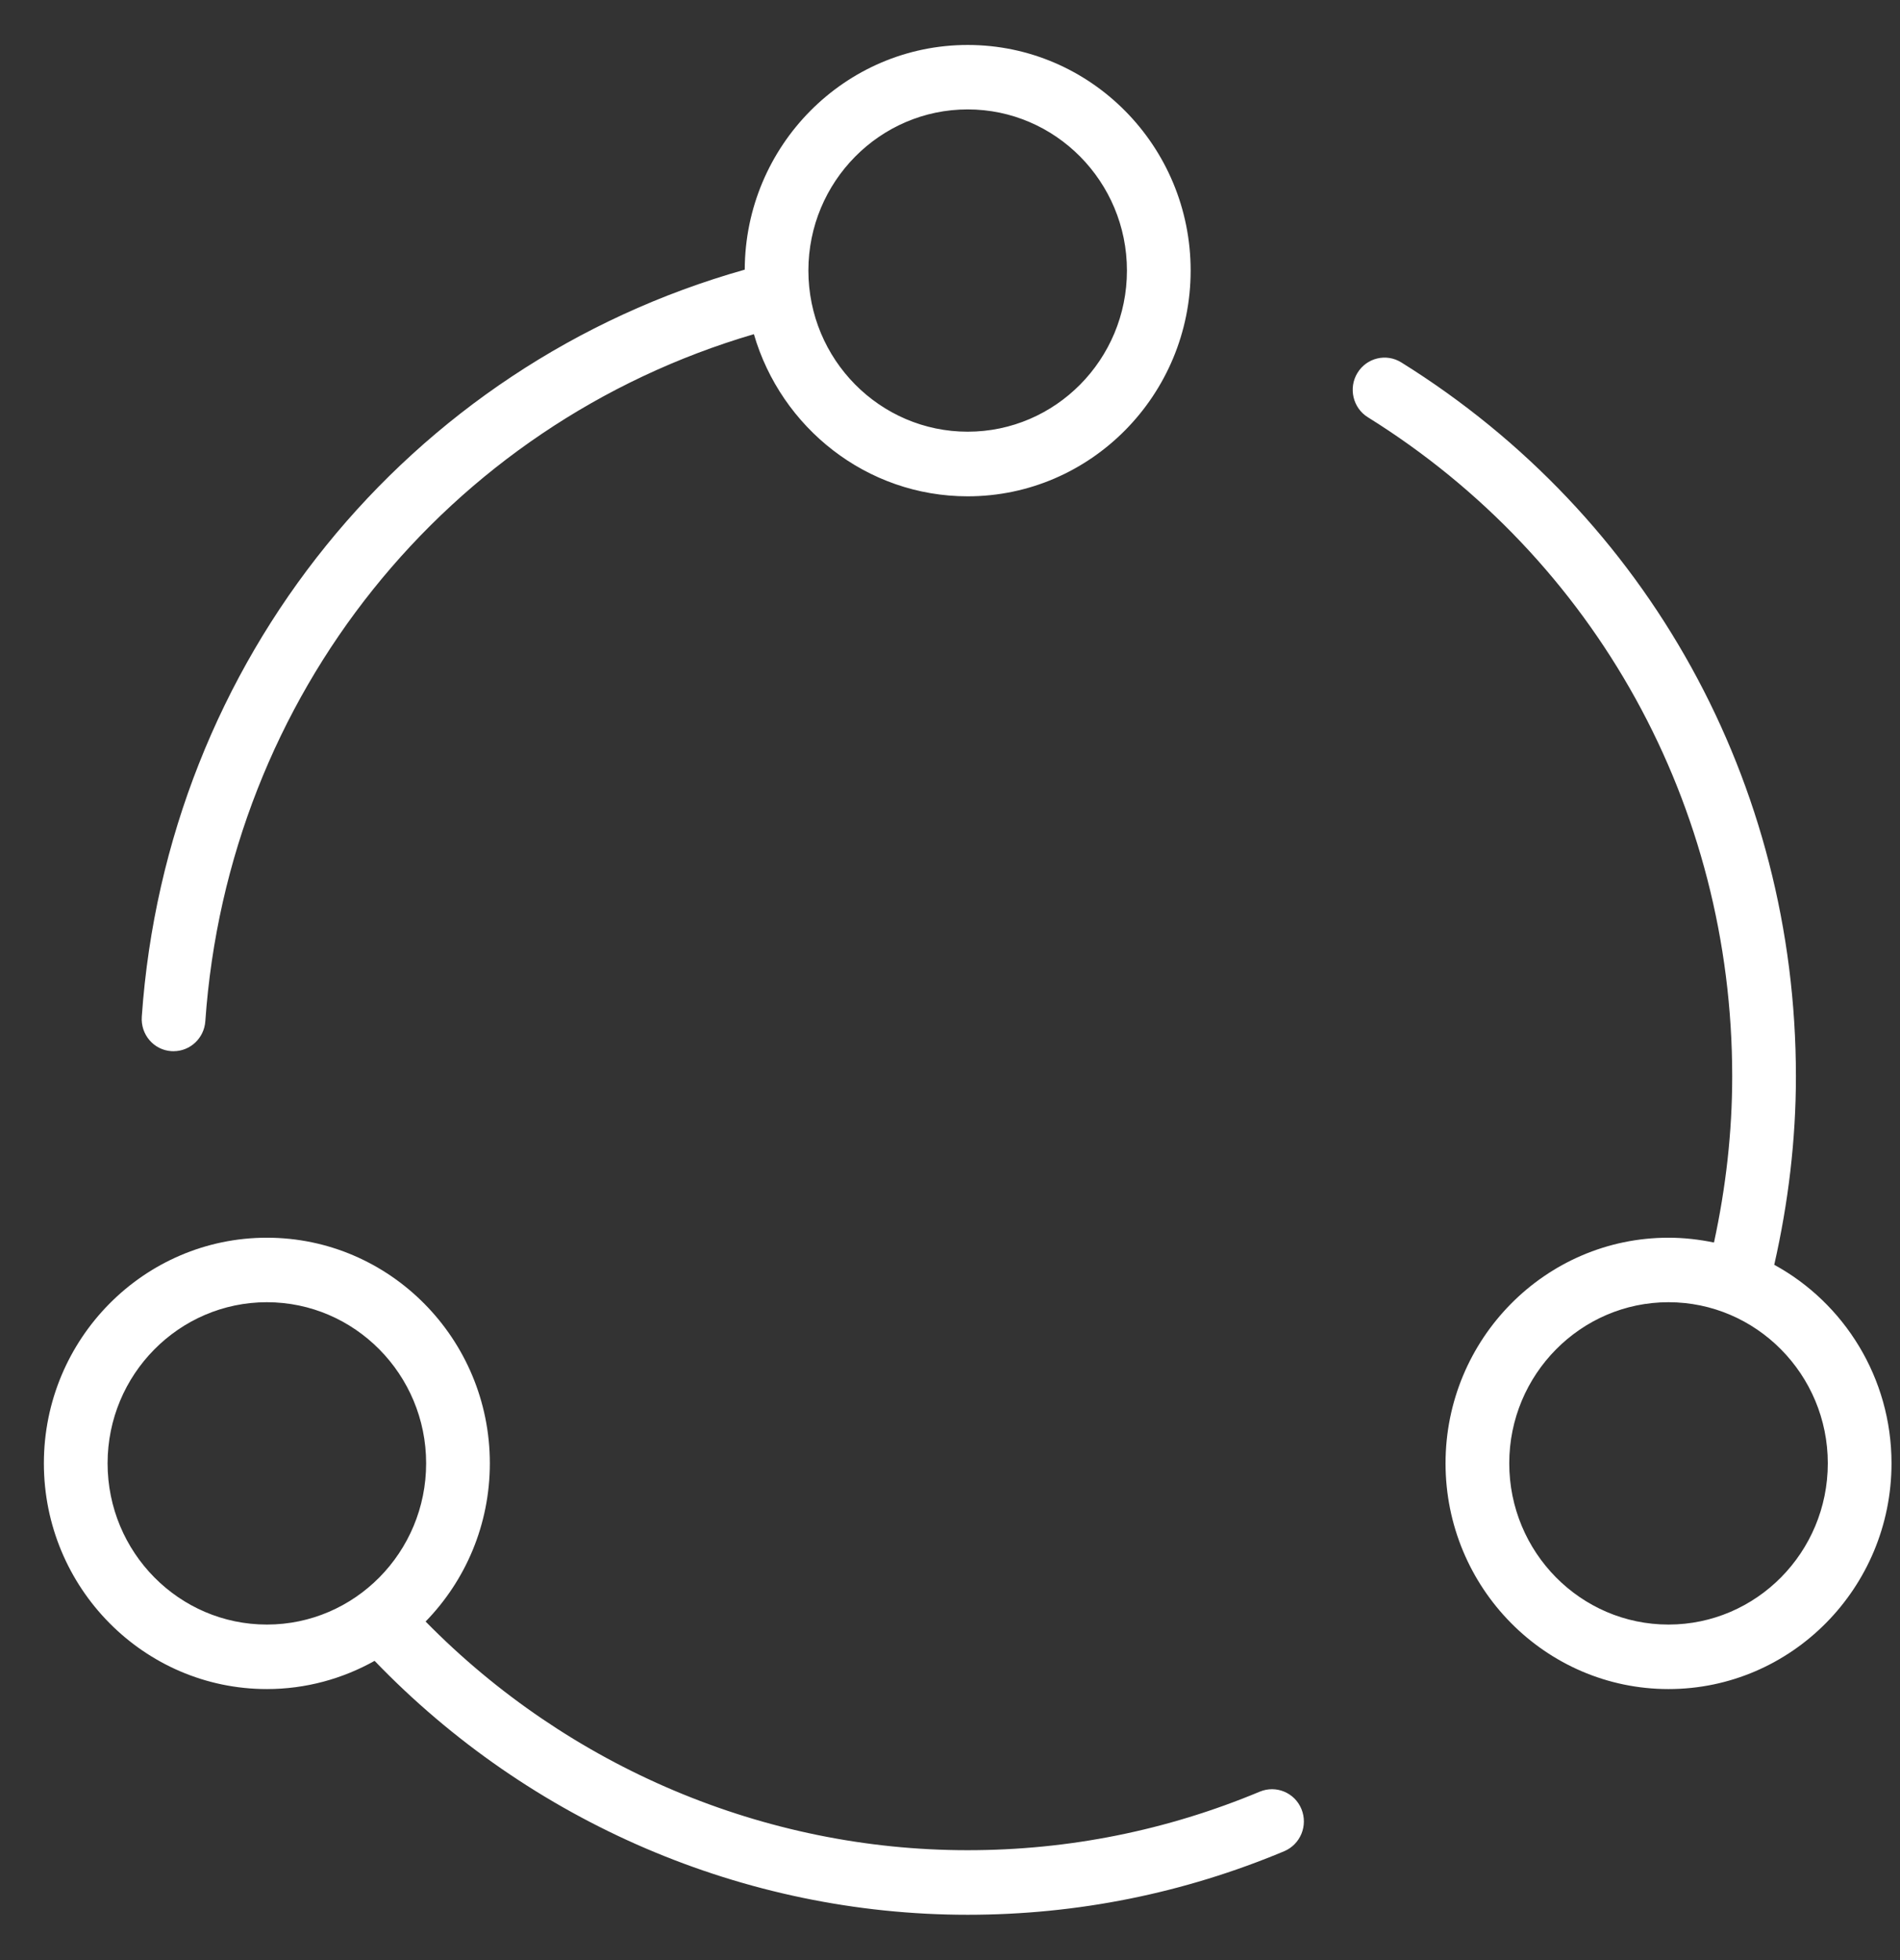  <svg xmlns="http://www.w3.org/2000/svg"
                                                    xmlns:xlink="http://www.w3.org/1999/xlink" width="32px"
                                                    height="33px">
                                                    <rect width="100%" height="100%" fill="#333333" stroke="none"/>
                                                    <path fill-rule="evenodd" fill="rgb(255, 255, 255)"
                                                        d="M31.857,24.636 C31.857,26.733 30.172,28.437 28.101,28.437 C26.030,28.437 24.346,26.733 24.346,24.636 C24.346,22.542 26.030,20.838 28.101,20.838 C28.363,20.838 28.619,20.868 28.867,20.919 C29.067,19.996 29.174,19.061 29.174,18.123 C29.174,13.568 26.880,9.418 23.038,7.025 C22.785,6.869 22.707,6.532 22.862,6.279 C23.017,6.024 23.347,5.944 23.600,6.101 C27.763,8.692 30.247,13.188 30.247,18.123 C30.247,19.189 30.119,20.250 29.882,21.294 C31.057,21.935 31.857,23.196 31.857,24.636 ZM28.101,21.924 C26.622,21.924 25.419,23.142 25.419,24.636 C25.419,26.135 26.622,27.351 28.101,27.351 C29.580,27.351 30.784,26.135 30.784,24.636 C30.784,23.142 29.580,21.924 28.101,21.924 ZM21.629,31.167 C19.934,31.876 18.141,32.237 16.298,32.237 C12.539,32.237 8.926,30.682 6.309,27.962 C5.771,28.263 5.152,28.437 4.495,28.437 C2.424,28.437 0.739,26.733 0.739,24.636 C0.739,22.542 2.424,20.838 4.495,20.838 C6.566,20.838 8.250,22.542 8.250,24.636 C8.250,25.674 7.837,26.614 7.168,27.300 C9.577,29.753 12.872,31.150 16.298,31.150 C17.999,31.150 19.654,30.817 21.218,30.164 C21.492,30.050 21.806,30.181 21.919,30.457 C22.033,30.736 21.902,31.051 21.629,31.167 ZM7.177,24.636 C7.177,23.142 5.974,21.924 4.495,21.924 C3.015,21.924 1.812,23.142 1.812,24.636 C1.812,26.135 3.015,27.351 4.495,27.351 C5.974,27.351 7.177,26.135 7.177,24.636 ZM16.298,8.356 C14.594,8.356 13.155,7.200 12.697,5.626 C7.528,7.143 3.840,11.716 3.458,17.194 C3.438,17.479 3.203,17.698 2.923,17.698 C2.911,17.698 2.898,17.698 2.885,17.697 C2.589,17.677 2.367,17.418 2.388,17.117 C2.805,11.134 6.866,6.141 12.543,4.540 C12.550,2.453 14.232,0.757 16.298,0.757 C18.369,0.757 20.053,2.459 20.053,4.555 C20.053,6.650 18.369,8.356 16.298,8.356 ZM16.298,1.842 C14.819,1.842 13.615,3.060 13.615,4.555 C13.615,6.052 14.819,7.268 16.298,7.268 C17.777,7.268 18.980,6.052 18.980,4.555 C18.980,3.060 17.777,1.842 16.298,1.842 Z" />
                                                </svg>